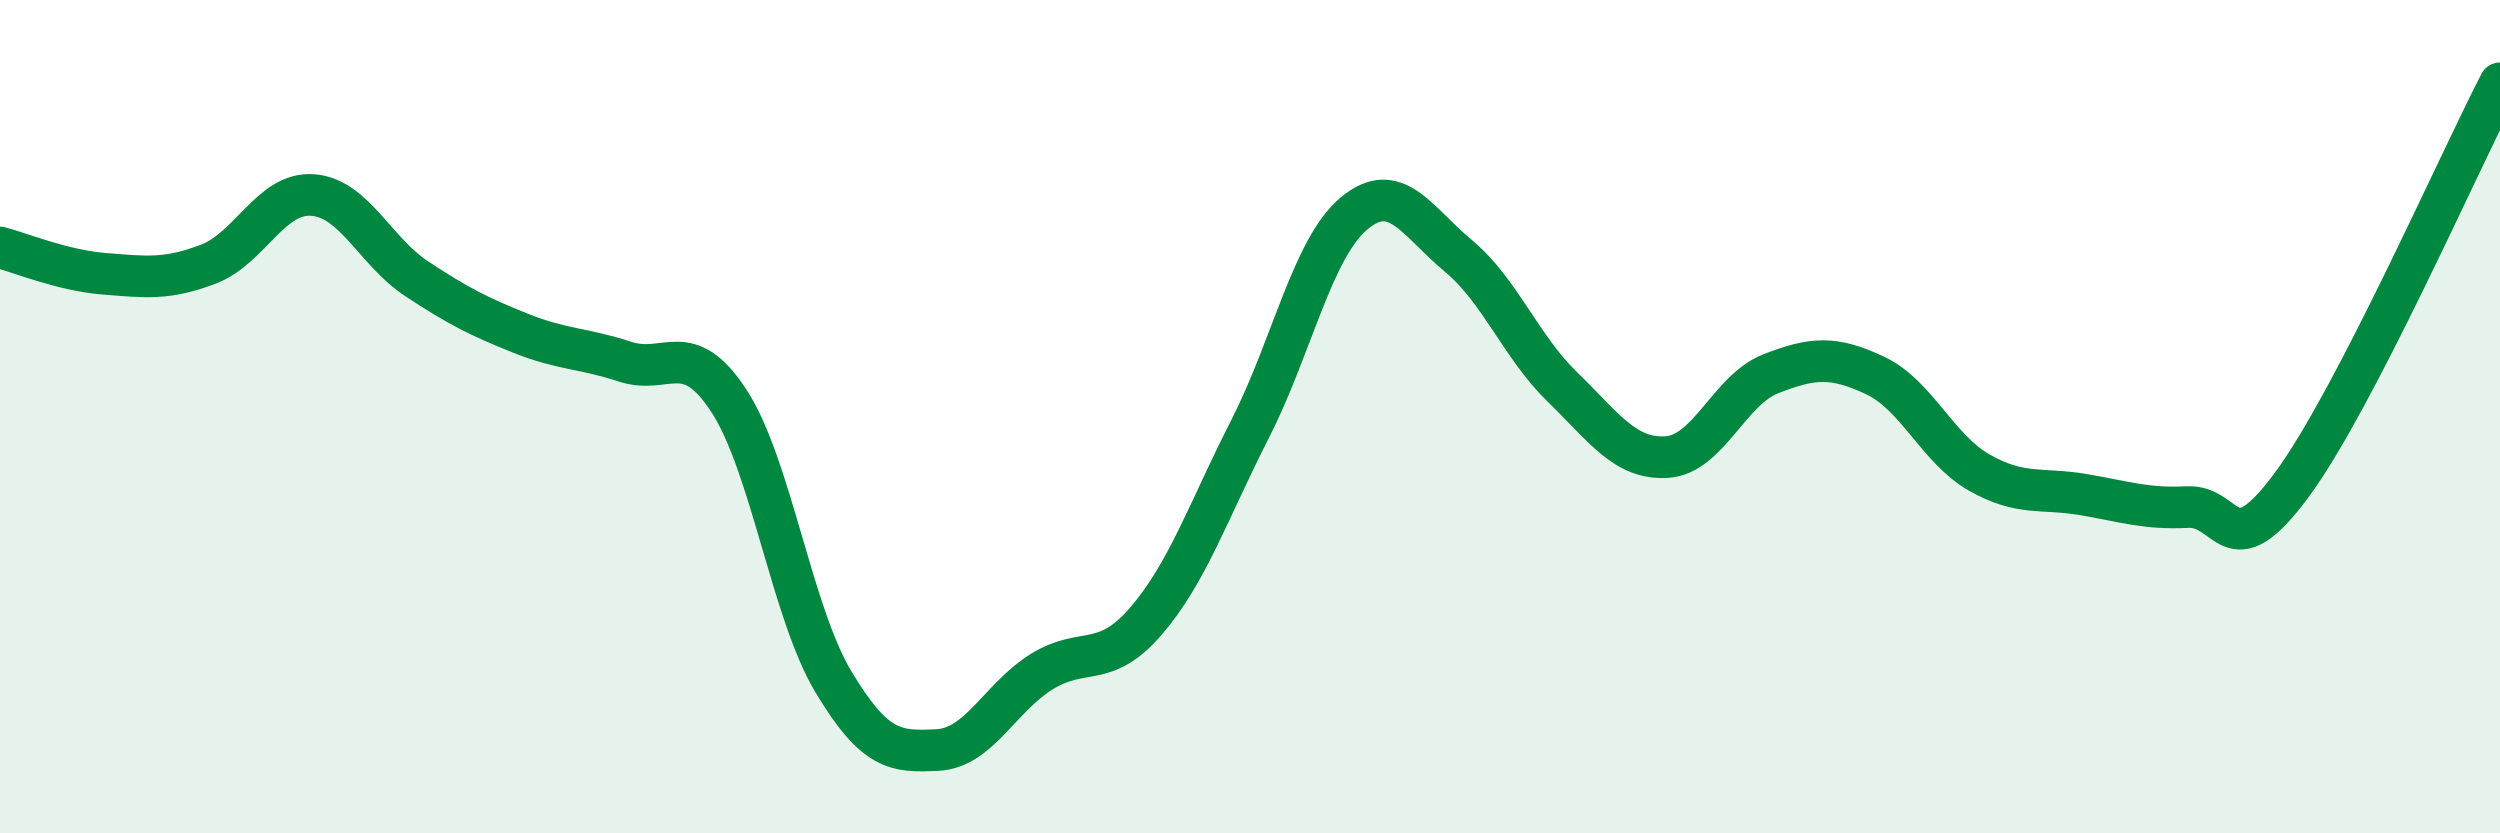 
    <svg width="60" height="20" viewBox="0 0 60 20" xmlns="http://www.w3.org/2000/svg">
      <path
        d="M 0,5.94 C 0.5,6.07 1.5,6.49 2.5,6.57 C 3.5,6.65 4,6.72 5,6.34 C 6,5.96 6.5,4.61 7.5,4.68 C 8.5,4.75 9,6.03 10,6.69 C 11,7.35 11.5,7.6 12.5,8 C 13.5,8.4 14,8.35 15,8.68 C 16,9.01 16.5,8.09 17.5,9.63 C 18.5,11.17 19,14.69 20,16.36 C 21,18.03 21.5,18.05 22.5,18 C 23.5,17.95 24,16.74 25,16.12 C 26,15.5 26.5,16.07 27.5,14.91 C 28.5,13.75 29,12.26 30,10.3 C 31,8.34 31.5,5.95 32.5,5.12 C 33.5,4.29 34,5.31 35,6.14 C 36,6.97 36.5,8.32 37.5,9.29 C 38.5,10.26 39,11.03 40,10.97 C 41,10.91 41.5,9.36 42.5,8.97 C 43.5,8.58 44,8.54 45,9.01 C 46,9.48 46.5,10.77 47.5,11.34 C 48.5,11.91 49,11.7 50,11.87 C 51,12.04 51.5,12.22 52.5,12.17 C 53.5,12.12 53.5,13.67 55,11.64 C 56.5,9.61 59,3.93 60,2L60 20L0 20Z"
        fill="#008740"
        opacity="0.1"
        stroke-linecap="round"
        stroke-linejoin="round"
      />
      <path
        d="M 0,5.94 C 0.5,6.07 1.5,6.49 2.5,6.57 C 3.5,6.65 4,6.72 5,6.34 C 6,5.96 6.5,4.61 7.5,4.68 C 8.5,4.75 9,6.03 10,6.69 C 11,7.35 11.5,7.6 12.5,8 C 13.5,8.4 14,8.35 15,8.68 C 16,9.01 16.5,8.09 17.5,9.63 C 18.5,11.17 19,14.69 20,16.36 C 21,18.03 21.5,18.05 22.5,18 C 23.5,17.95 24,16.74 25,16.12 C 26,15.5 26.5,16.07 27.5,14.91 C 28.5,13.75 29,12.26 30,10.3 C 31,8.34 31.5,5.95 32.5,5.12 C 33.5,4.29 34,5.31 35,6.14 C 36,6.97 36.5,8.32 37.5,9.29 C 38.5,10.26 39,11.03 40,10.97 C 41,10.91 41.5,9.36 42.5,8.97 C 43.5,8.58 44,8.54 45,9.01 C 46,9.48 46.5,10.77 47.5,11.34 C 48.5,11.91 49,11.7 50,11.87 C 51,12.04 51.5,12.22 52.5,12.17 C 53.5,12.12 53.5,13.67 55,11.64 C 56.5,9.61 59,3.93 60,2"
        stroke="#008740"
        stroke-width="1"
        fill="none"
        stroke-linecap="round"
        stroke-linejoin="round"
      />
    </svg>
  